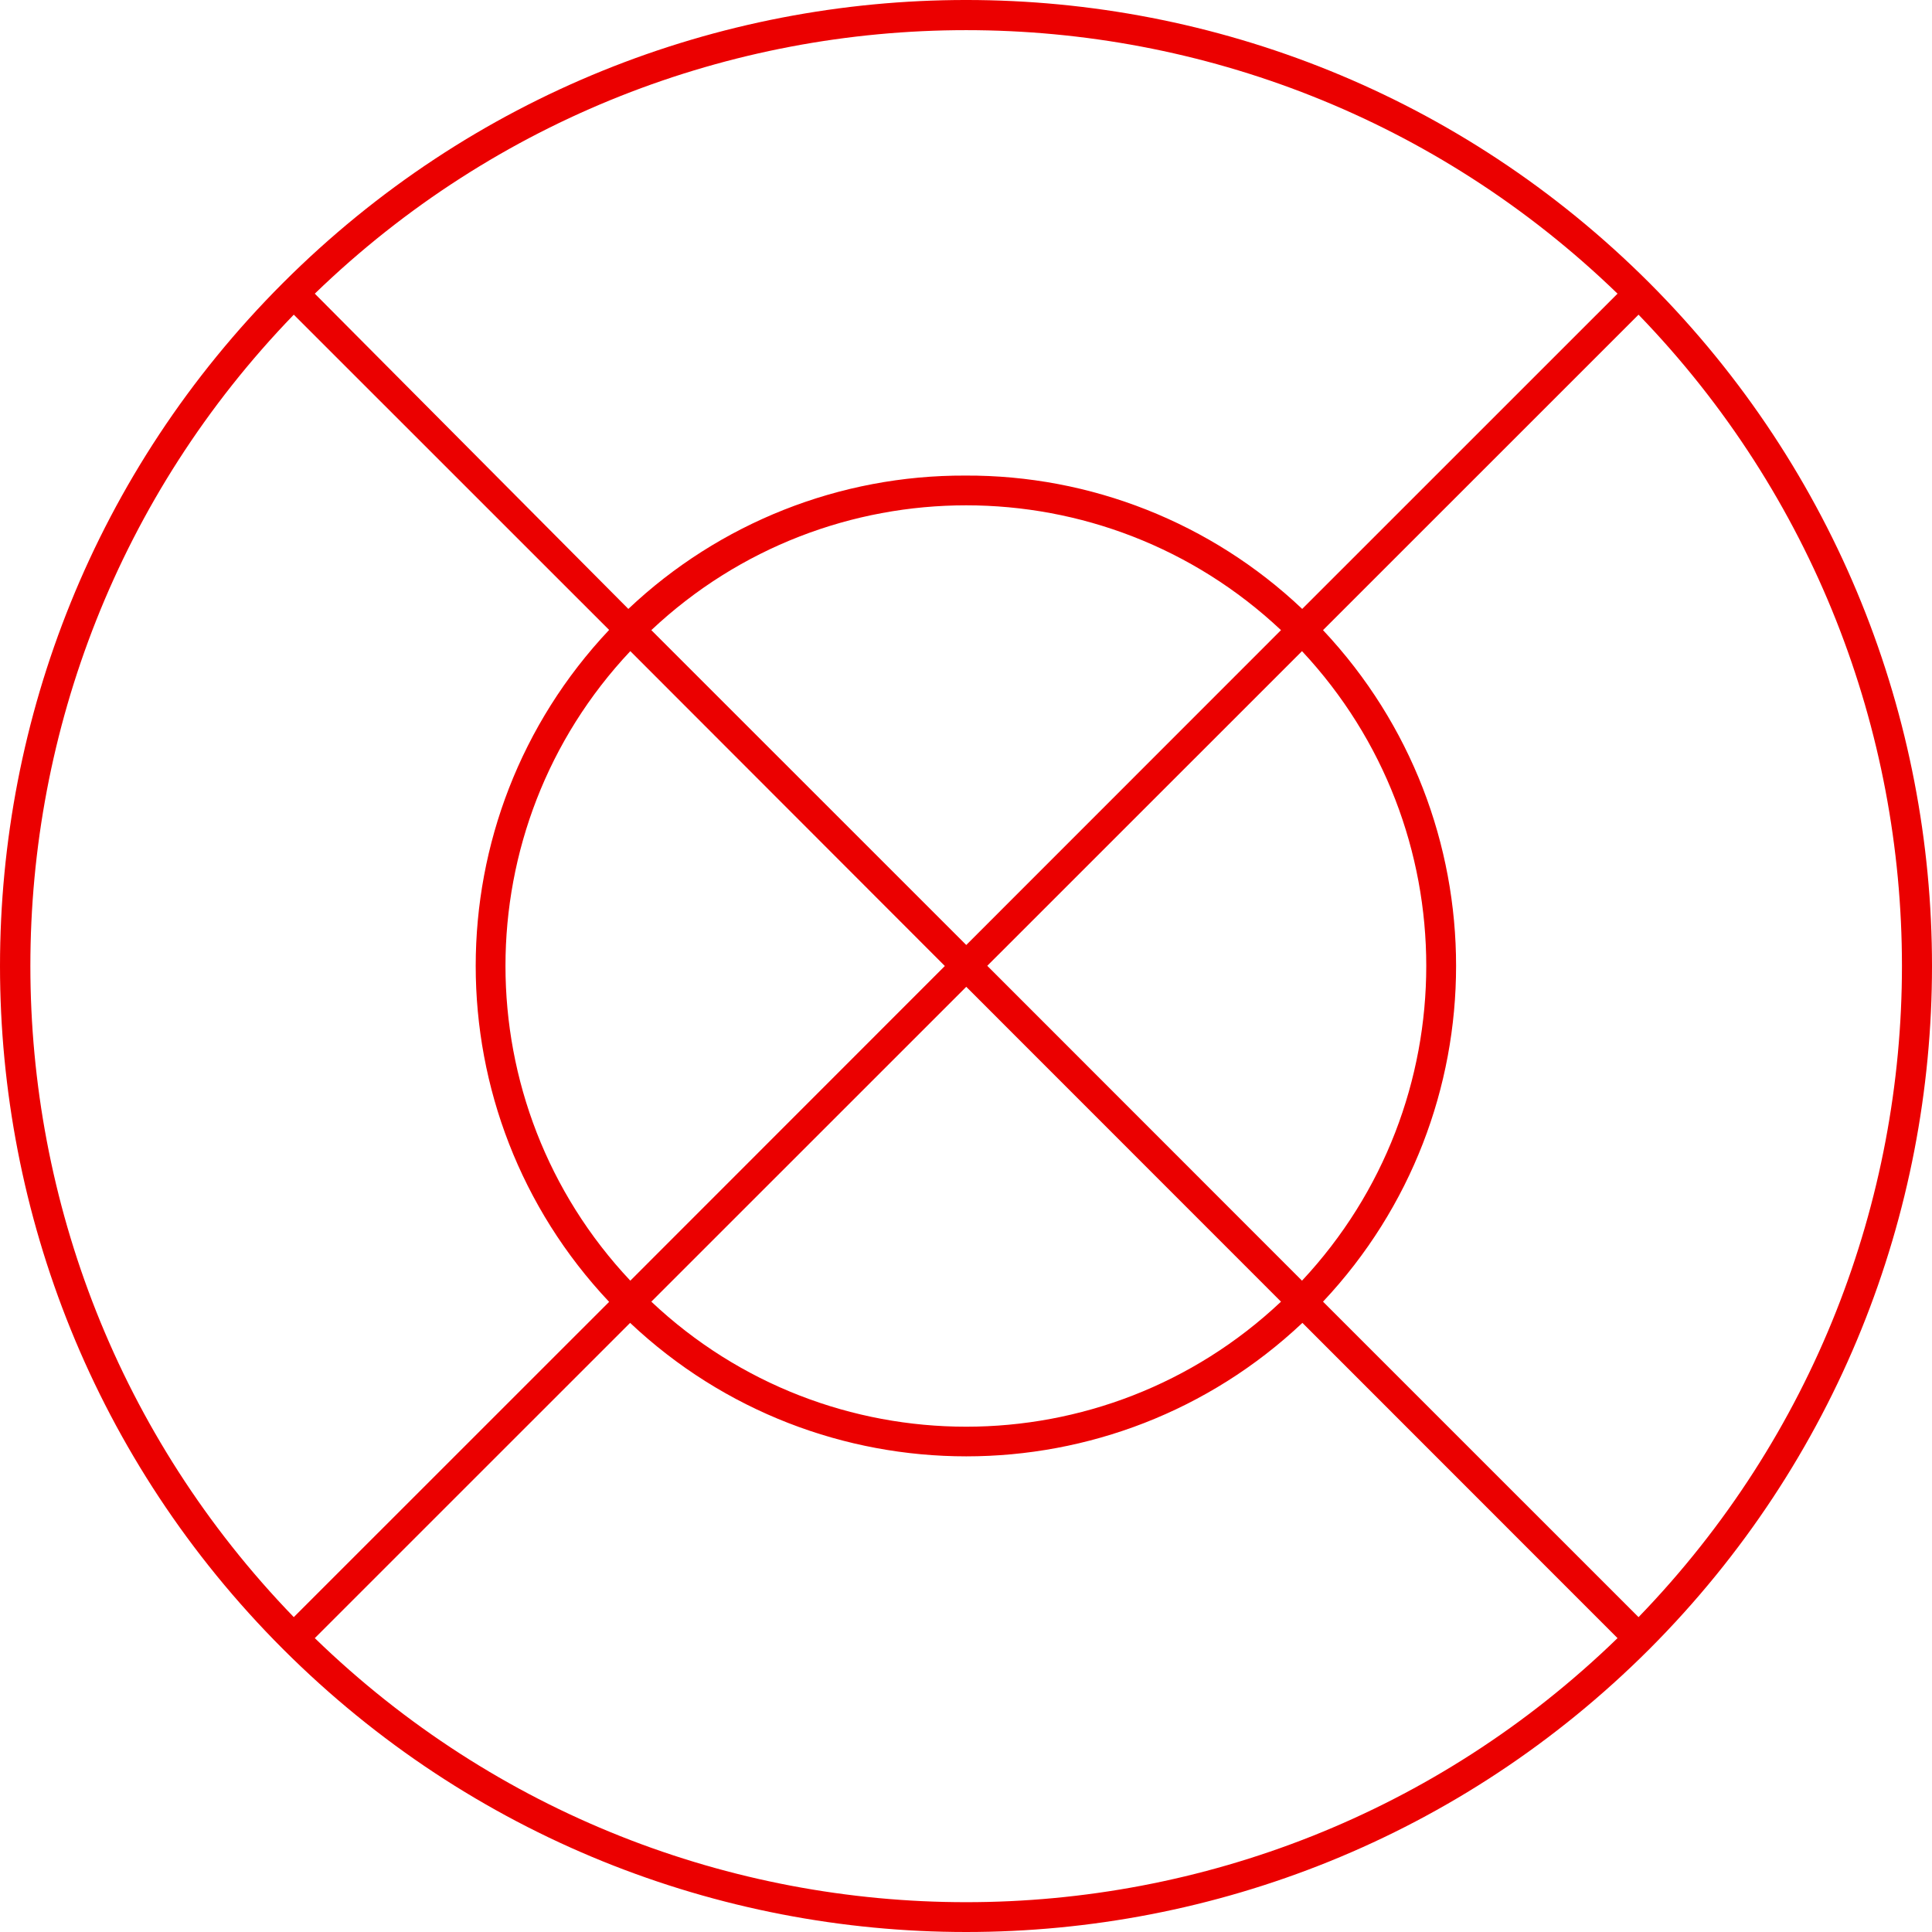 <?xml version="1.0" encoding="UTF-8"?> <svg xmlns="http://www.w3.org/2000/svg" width="96" height="96" viewBox="0 0 96 96" fill="none"><path fill-rule="evenodd" clip-rule="evenodd" d="M81.96 14.06C63.211 -4.686 32.812 -4.687 14.062 14.058C-4.687 32.804 -4.687 63.196 14.062 81.942C32.812 100.687 63.211 100.686 81.96 81.94C100.68 63.184 100.68 32.816 81.96 14.06L81.96 14.06ZM81.418 80.355L65.74 64.679C74.556 55.303 74.556 40.687 65.74 31.311L81.418 15.636C98.87 33.681 98.87 62.309 81.418 80.355L81.418 80.355ZM46.949 48L31.32 63.636C23.049 54.848 23.049 41.142 31.32 32.355L46.949 48ZM32.364 31.311C41.154 23.042 54.862 23.042 63.652 31.311L48.013 46.956L32.364 31.311ZM48.013 49.034L63.652 64.679C54.868 72.963 41.148 72.963 32.364 64.679L48.013 49.034ZM49.057 47.99L64.696 32.355C72.928 41.157 72.928 54.833 64.696 63.636L49.057 47.99ZM80.374 14.592L64.706 30.257C60.187 25.976 54.19 23.602 47.964 23.631C41.739 23.606 35.743 25.979 31.222 30.257L15.642 14.592C33.687 -2.866 62.33 -2.866 80.374 14.592ZM14.598 15.636L30.267 31.301C21.428 40.676 21.428 55.314 30.267 64.689L14.598 80.354C-2.854 62.309 -2.854 33.681 14.598 15.636V15.636ZM15.642 81.398L31.31 65.733C40.689 74.576 55.337 74.576 64.716 65.733L80.374 81.398C62.344 98.892 33.672 98.892 15.642 81.398V81.398Z" fill="#EB0000"></path></svg> 